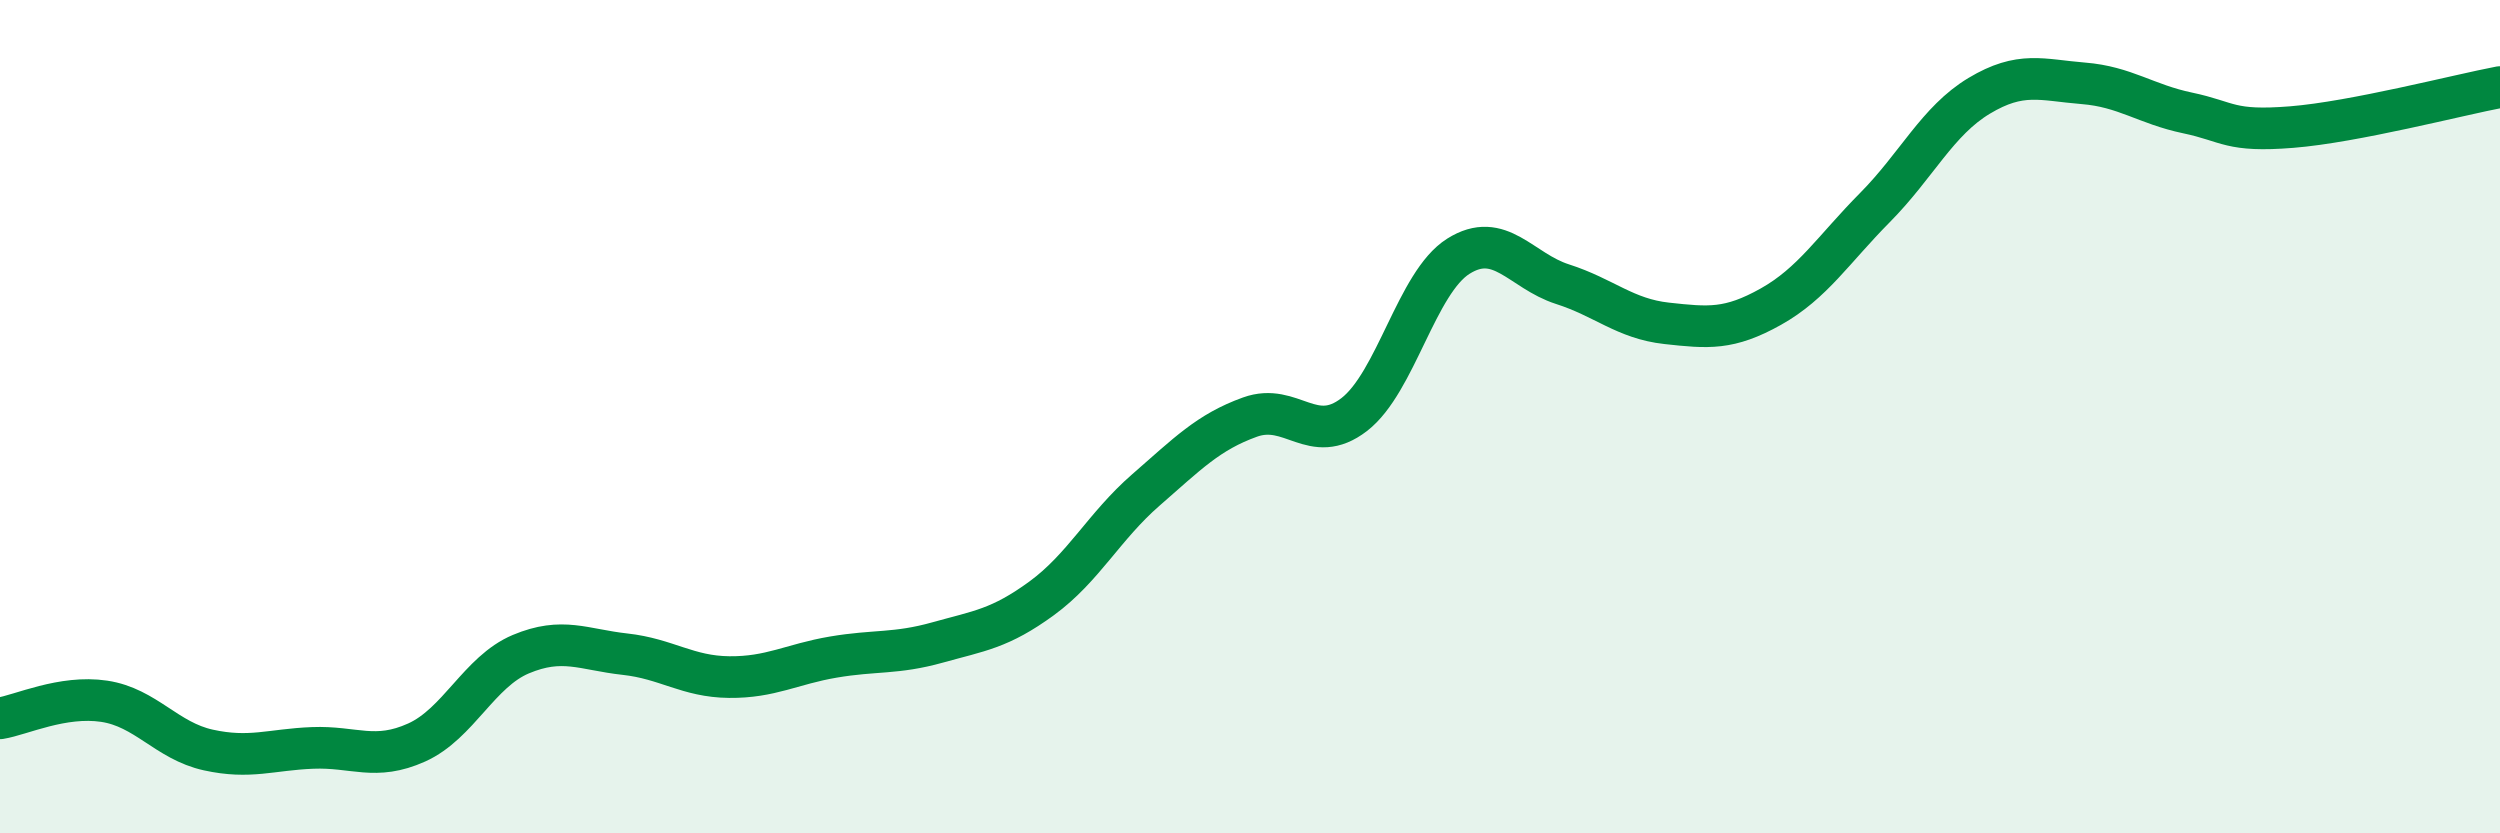 
    <svg width="60" height="20" viewBox="0 0 60 20" xmlns="http://www.w3.org/2000/svg">
      <path
        d="M 0,17.24 C 0.5,17.16 1.5,16.68 2.5,16.83 C 3.5,16.98 4,17.78 5,18 C 6,18.22 6.5,17.99 7.5,17.95 C 8.5,17.91 9,18.27 10,17.82 C 11,17.37 11.5,16.12 12.5,15.7 C 13.5,15.28 14,15.59 15,15.7 C 16,15.81 16.5,16.24 17.5,16.25 C 18.5,16.26 19,15.94 20,15.77 C 21,15.6 21.5,15.7 22.5,15.42 C 23.5,15.14 24,15.09 25,14.36 C 26,13.63 26.5,12.63 27.5,11.76 C 28.5,10.89 29,10.37 30,10.01 C 31,9.65 31.5,10.72 32.5,9.95 C 33.5,9.18 34,6.78 35,6.15 C 36,5.52 36.5,6.5 37.5,6.82 C 38.5,7.14 39,7.65 40,7.76 C 41,7.87 41.5,7.92 42.5,7.36 C 43.5,6.8 44,5.99 45,4.98 C 46,3.97 46.5,2.9 47.5,2.3 C 48.5,1.7 49,1.92 50,2 C 51,2.08 51.5,2.5 52.5,2.71 C 53.5,2.92 53.5,3.17 55,3.05 C 56.5,2.93 59,2.28 60,2.09L60 20L0 20Z"
        fill="#008740"
        opacity="0.1"
        stroke-linecap="round"
        stroke-linejoin="round"
      />
      <path
        d="M 0,17.24 C 0.5,17.16 1.5,16.68 2.5,16.83 C 3.5,16.98 4,17.78 5,18 C 6,18.22 6.5,17.99 7.5,17.95 C 8.5,17.91 9,18.27 10,17.82 C 11,17.37 11.5,16.12 12.5,15.7 C 13.5,15.28 14,15.59 15,15.7 C 16,15.81 16.5,16.24 17.5,16.25 C 18.5,16.26 19,15.94 20,15.77 C 21,15.6 21.5,15.7 22.5,15.42 C 23.5,15.14 24,15.09 25,14.36 C 26,13.63 26.5,12.63 27.5,11.76 C 28.5,10.89 29,10.37 30,10.01 C 31,9.65 31.5,10.72 32.5,9.95 C 33.5,9.18 34,6.78 35,6.15 C 36,5.52 36.5,6.5 37.5,6.82 C 38.5,7.14 39,7.65 40,7.76 C 41,7.87 41.5,7.92 42.5,7.36 C 43.5,6.8 44,5.99 45,4.98 C 46,3.97 46.5,2.9 47.5,2.3 C 48.5,1.7 49,1.92 50,2 C 51,2.08 51.5,2.5 52.5,2.71 C 53.5,2.92 53.5,3.17 55,3.05 C 56.5,2.93 59,2.28 60,2.09"
        stroke="#008740"
        stroke-width="1"
        fill="none"
        stroke-linecap="round"
        stroke-linejoin="round"
      />
    </svg>
  